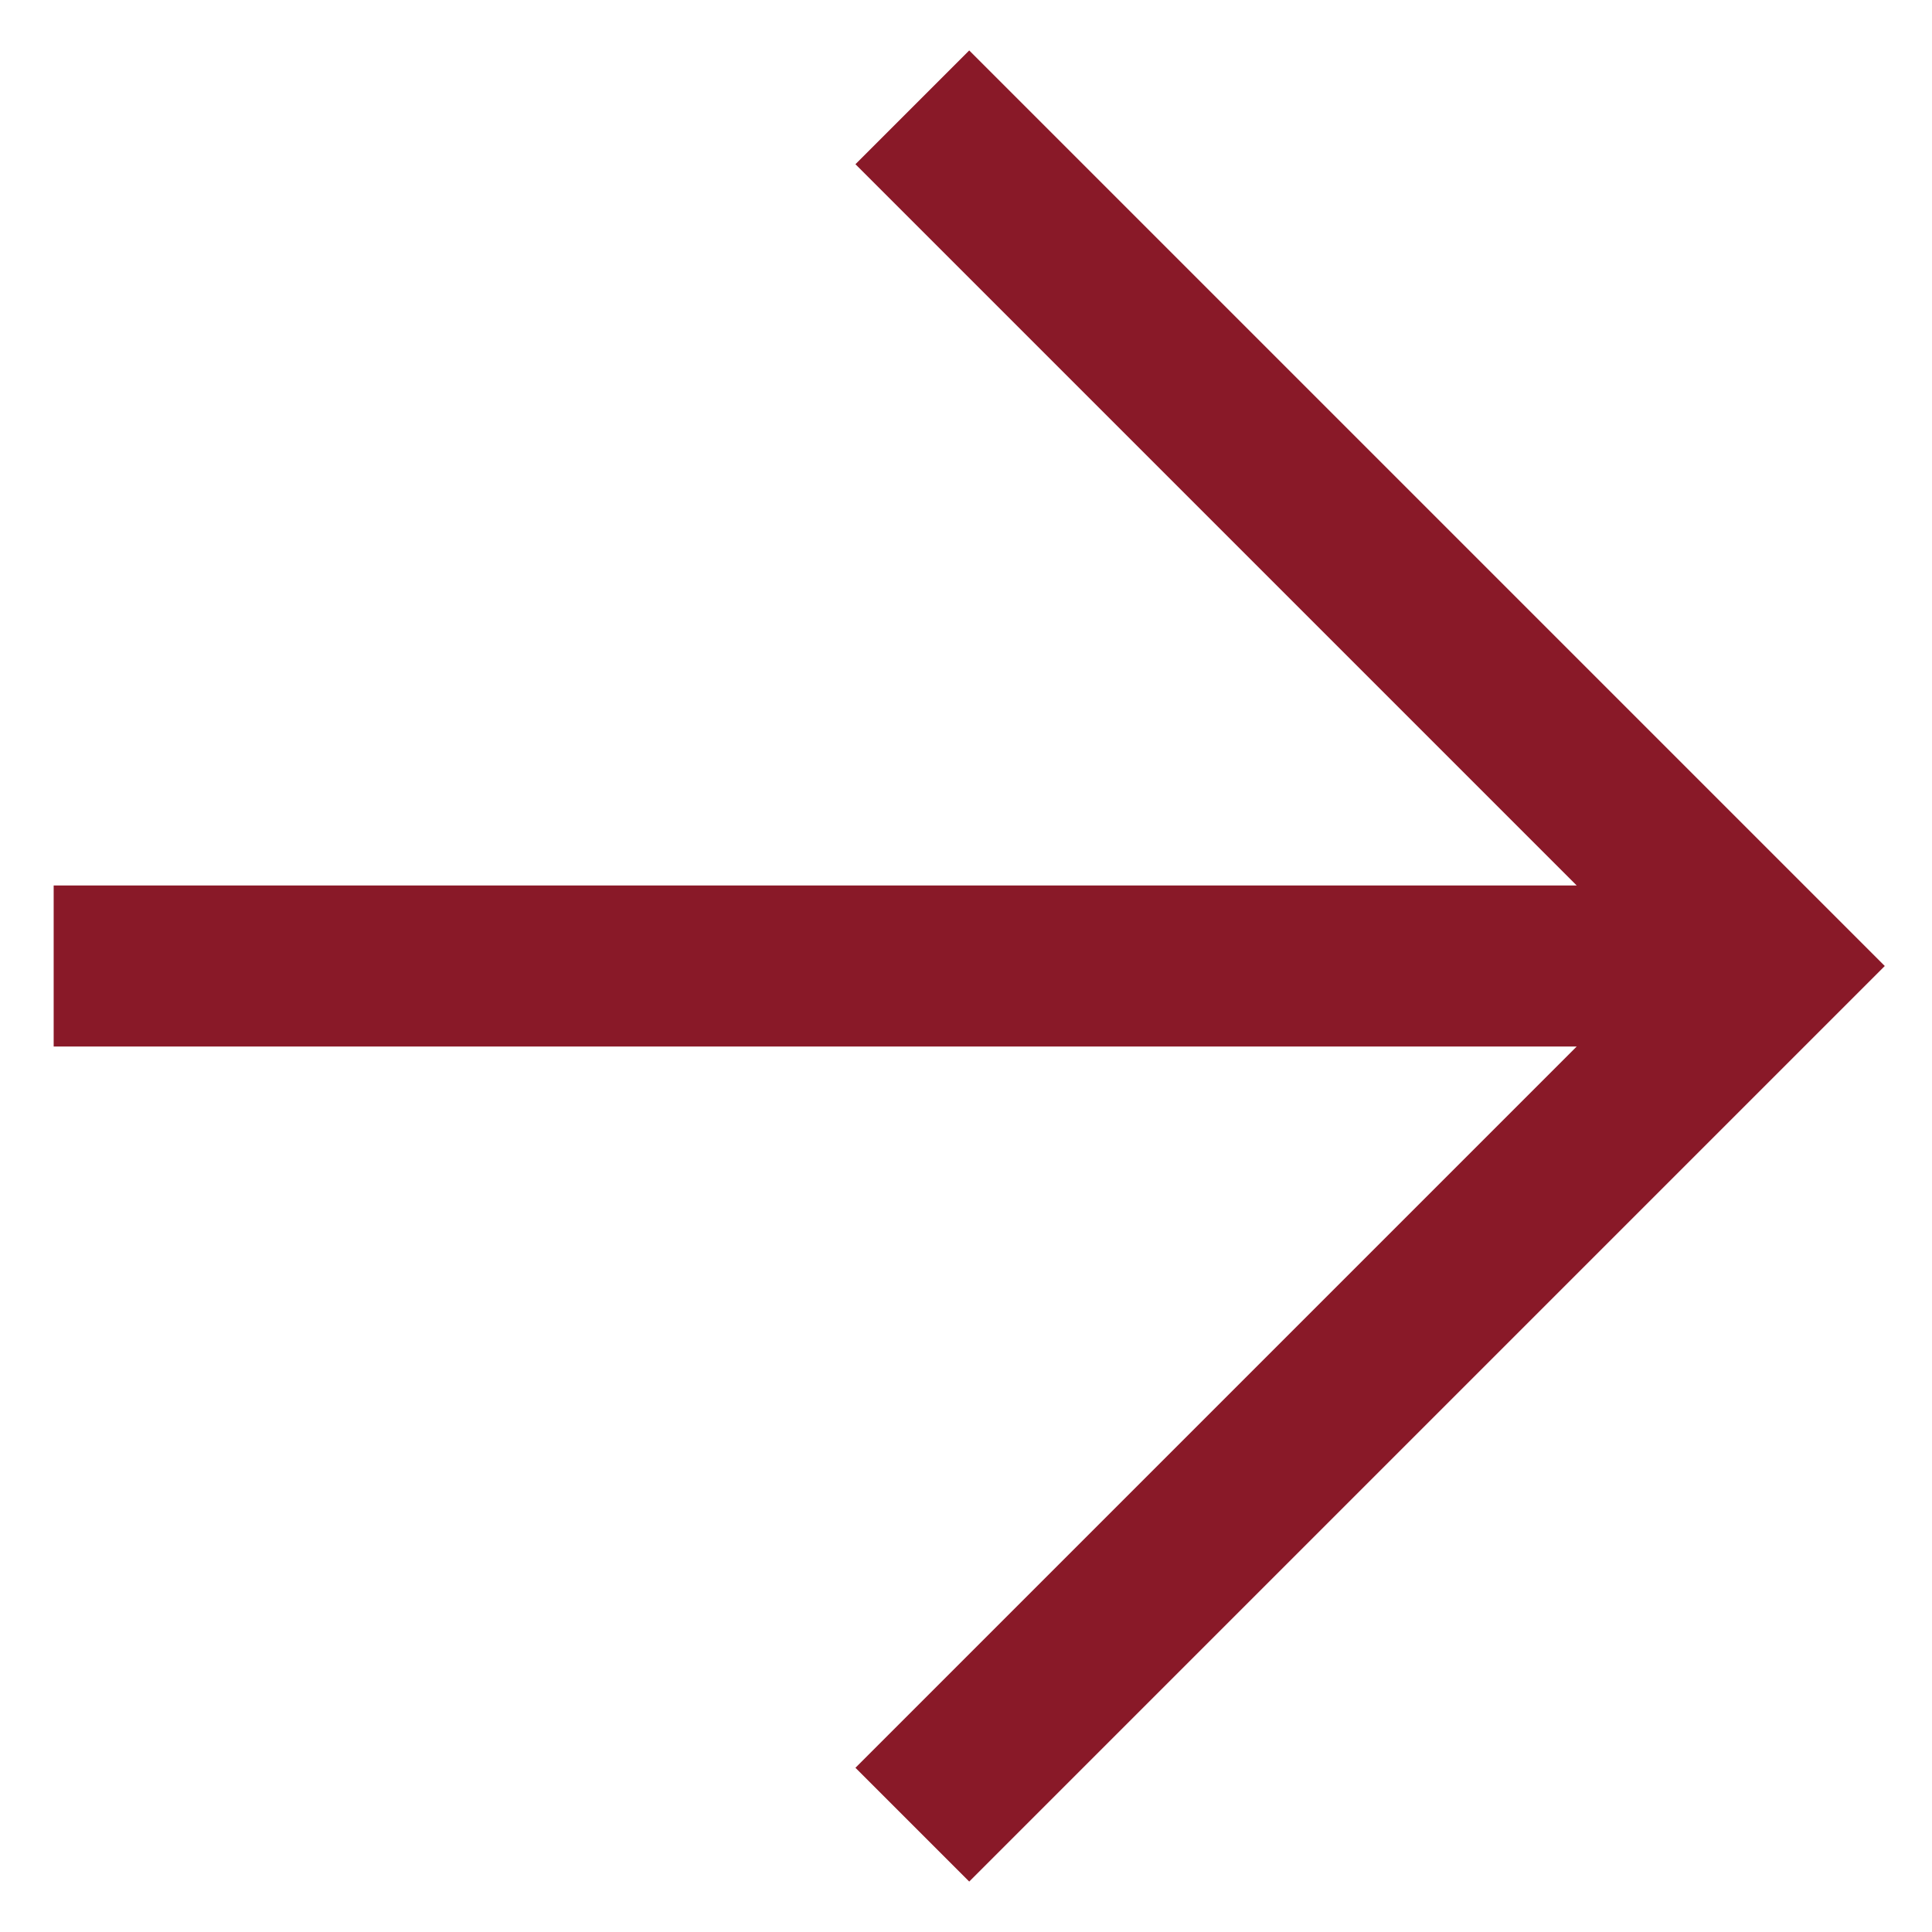 <svg width="18" height="18" viewBox="0 0 18 18" fill="none" xmlns="http://www.w3.org/2000/svg">
<path d="M9.03 0.47L7.97 1.53L14.69 8.25H0.5V9.75H14.69L7.97 16.47L9.03 17.53L17.56 9L9.03 0.47Z" fill="#891928"/>
</svg>

